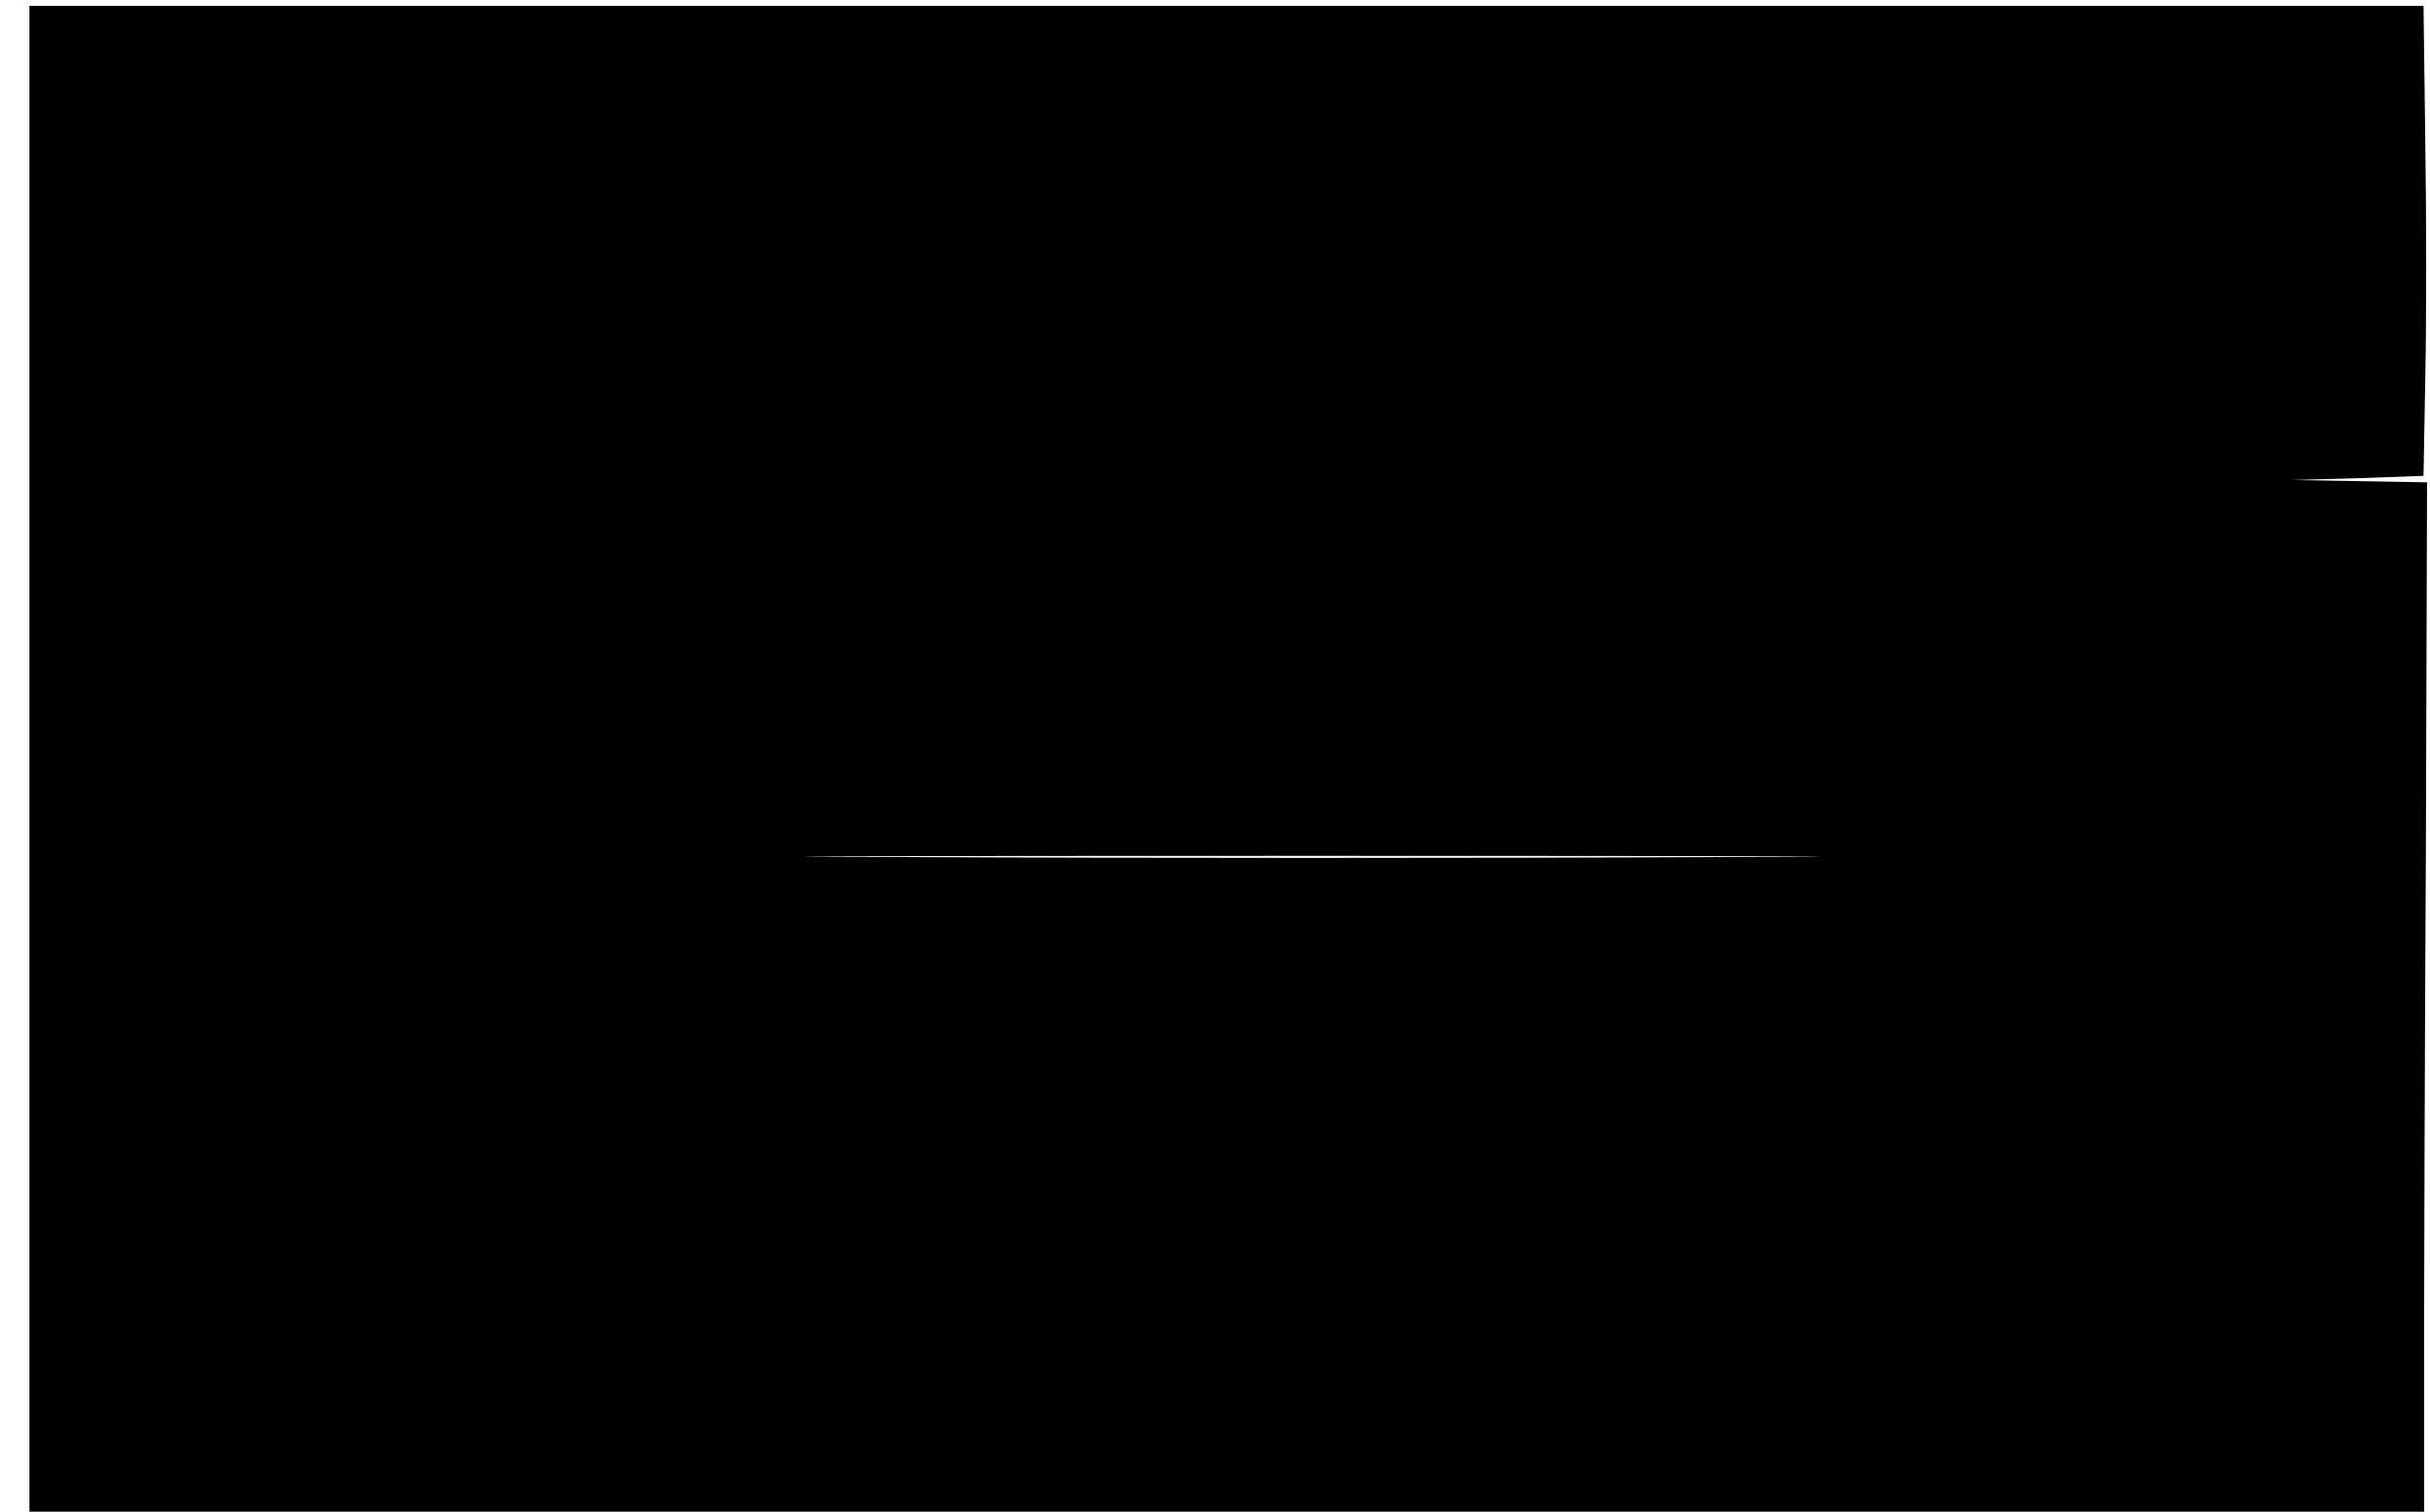 <?xml version="1.0" standalone="no"?>
<!DOCTYPE svg PUBLIC "-//W3C//DTD SVG 20010904//EN"
 "http://www.w3.org/TR/2001/REC-SVG-20010904/DTD/svg10.dtd">
<svg version="1.0" xmlns="http://www.w3.org/2000/svg"
 width="413pt" height="257pt" viewBox="0 0 413 257"
 preserveAspectRatio="xMidYMid meet">
<g transform="translate(0,257) scale(0.1,-0.1)"
fill="#000000" stroke="none">
<path d="M50 1280 l0 -1280 2035 0 2035 0 0 248 c0 136 1 529 3 874 l2 628
-115 2 -115 2 112 3 112 4 3 167 c2 92 2 272 0 400 l-3 232 -2034 0 -2035 0 0
-1280z m2878 -167 c-384 -2 -1012 -2 -1395 0 -384 1 -70 2 697 2 767 0 1081
-1 698 -2z"/>
</g>
</svg>
